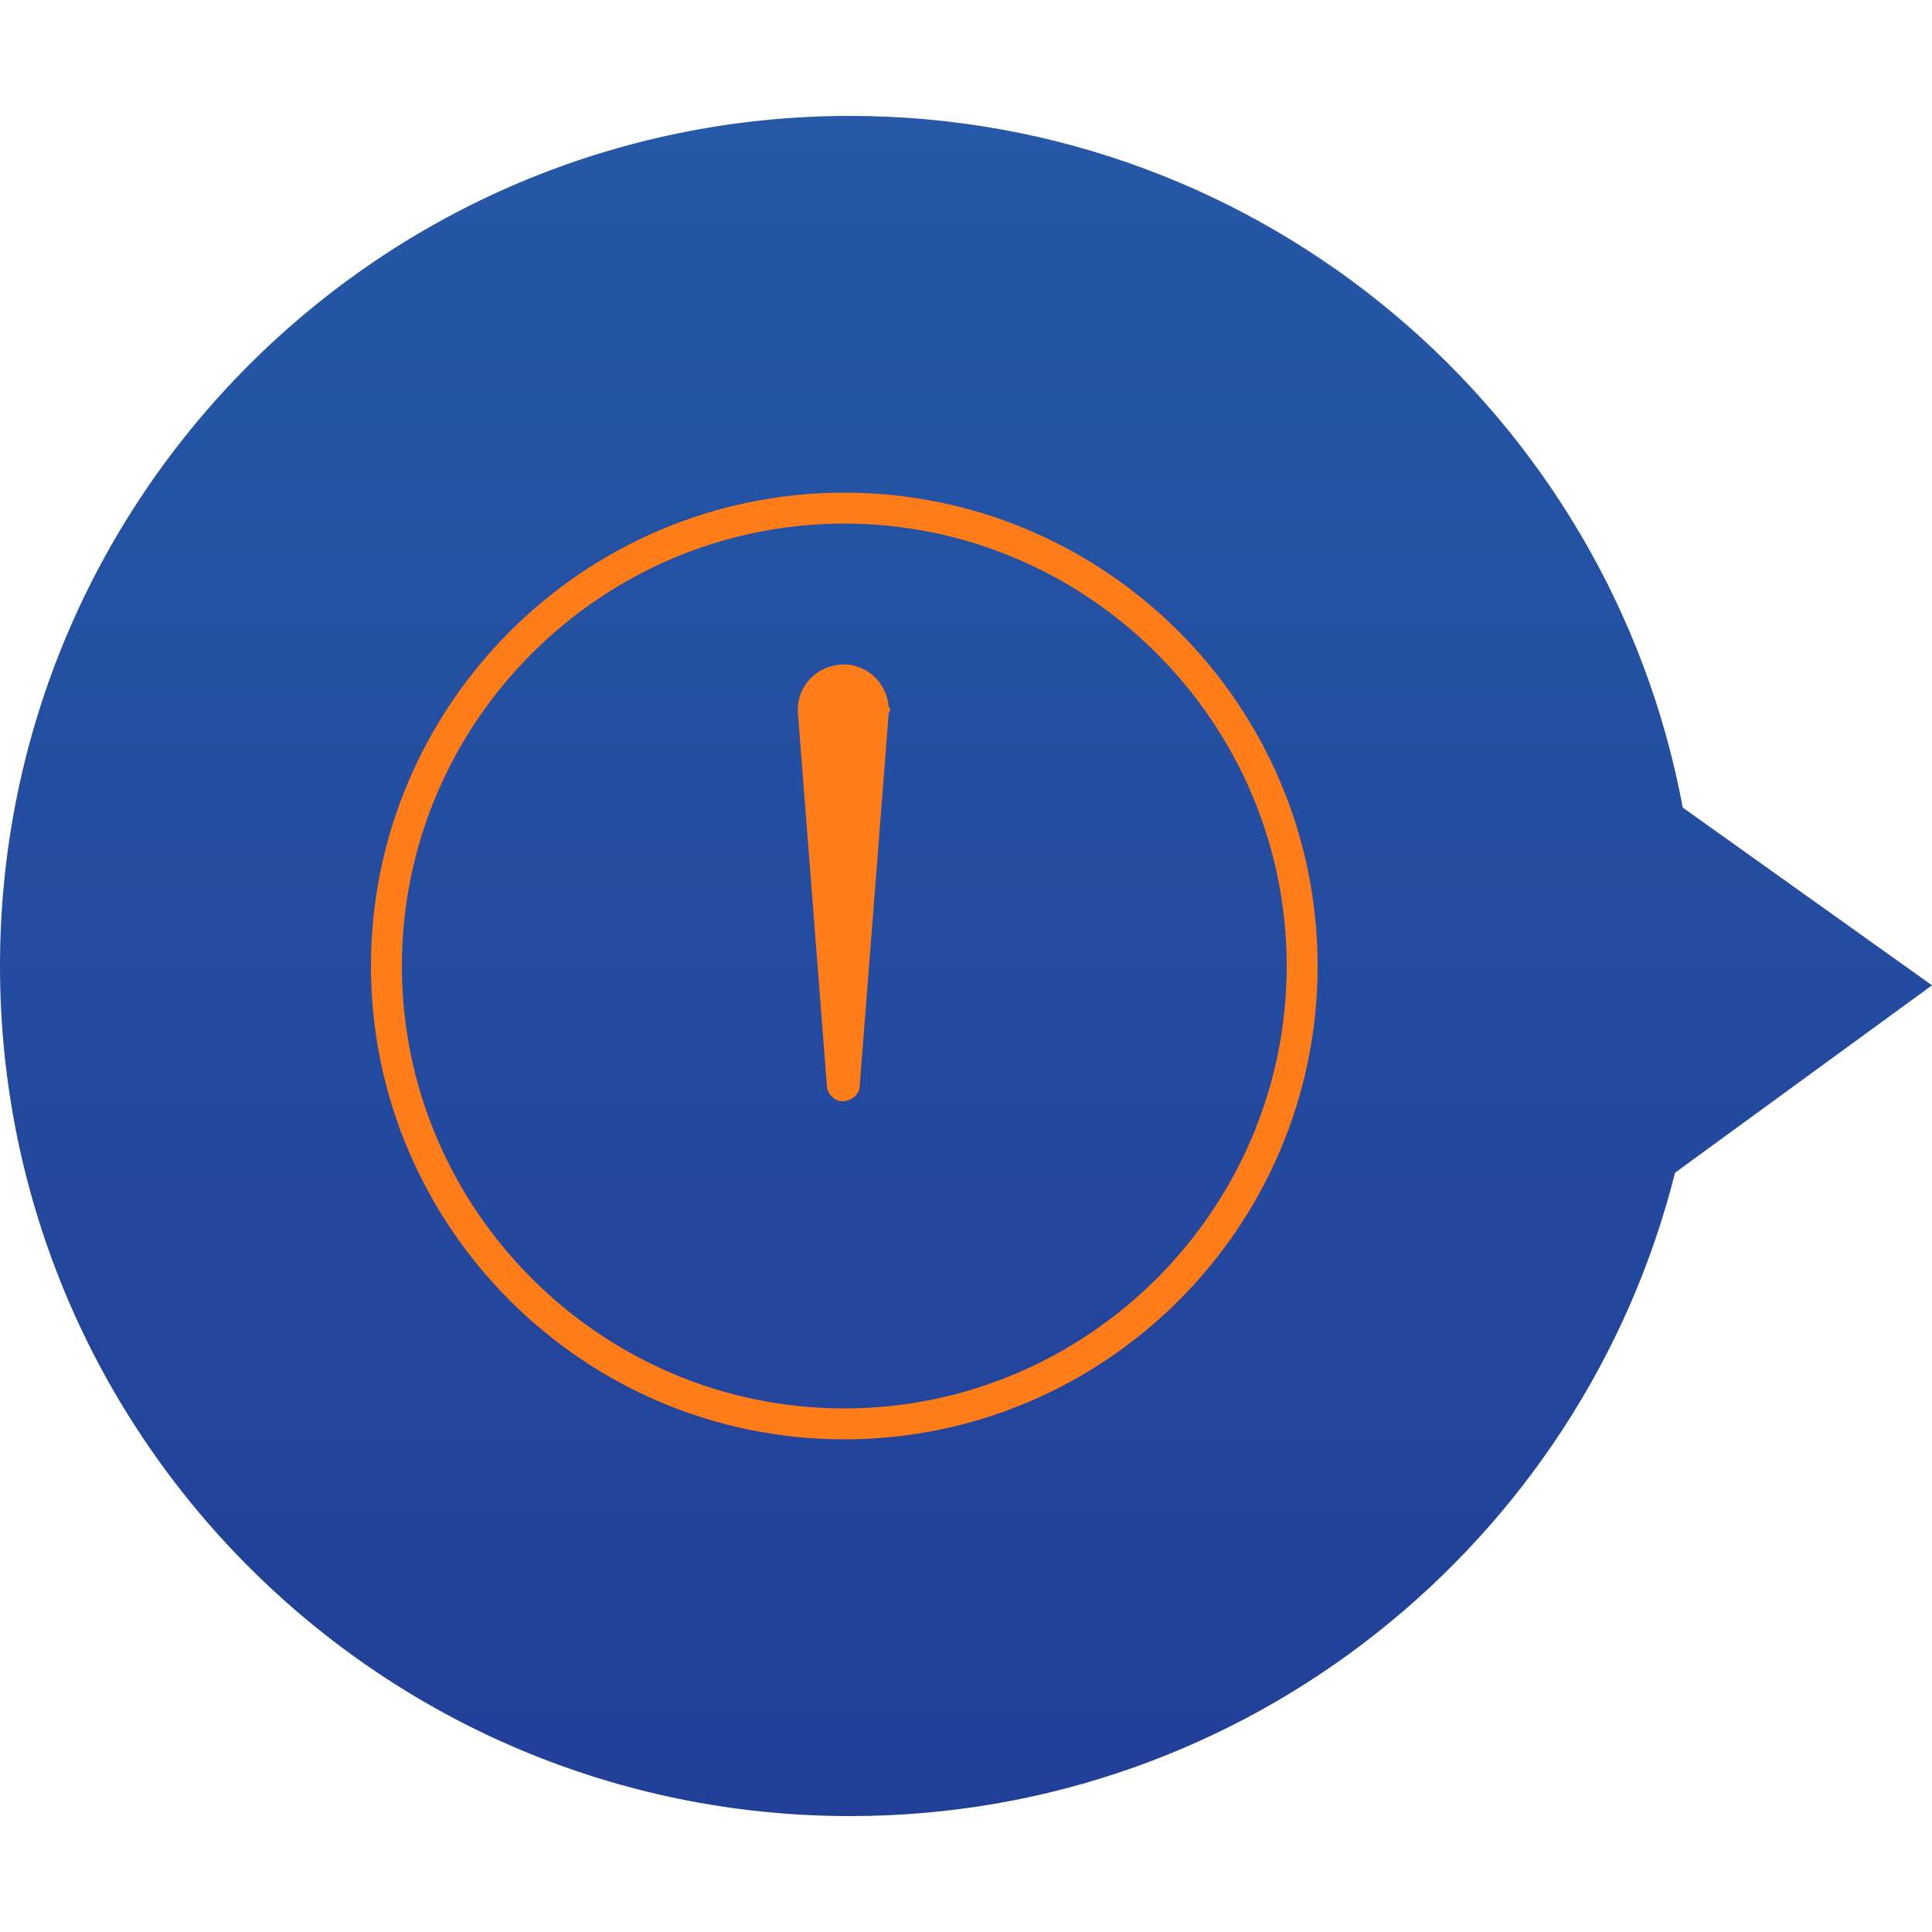 <?xml version="1.0" encoding="utf-8"?>
<!-- Generator: Adobe Illustrator 19.2.0, SVG Export Plug-In . SVG Version: 6.00 Build 0)  -->
<svg version="1.1" id="Layer_1" xmlns="http://www.w3.org/2000/svg" xmlns:xlink="http://www.w3.org/1999/xlink" x="0px" y="0px"
	 viewBox="0 0 100 100" style="enable-background:new 0 0 100 100;" xml:space="preserve">
<style type="text/css">
	.st0{fill:url(#SVGID_1_);}
	.st1{fill:url(#SVGID_2_);}
	.st2{fill:url(#SVGID_3_);}
	.st3{fill:#FF7D19;}
</style>
<linearGradient id="SVGID_1_" gradientUnits="userSpaceOnUse" x1="50" y1="93.964" x2="50" y2="6.036">
	<stop  offset="0" style="stop-color:#223F98"/>
	<stop  offset="1" style="stop-color:#2558A7"/>
</linearGradient>
<path class="st0" d="M100,51l-12.9-9.2C83.3,21.4,65.4,6,44,6C19.7,6,0,25.7,0,50c0,24.3,19.7,44,44,44c20.6,0,37.9-14.2,42.7-33.3
	L100,51z"/>
<g>
	<path class="st3" d="M43.7,74.5c-13.5,0-24.5-11-24.5-24.5s11-24.5,24.5-24.5s24.5,11,24.5,24.5S57.2,74.5,43.7,74.5z M43.7,27.1
		c-12.6,0-22.9,10.3-22.9,22.9c0,12.6,10.3,22.9,22.9,22.9c12.6,0,22.9-10.3,22.9-22.9C66.6,37.4,56.3,27.1,43.7,27.1z"/>
</g>
<g>
	<path class="st3" d="M46,36.9l-1.5,19.3c0,0.5-0.5,0.8-0.9,0.8c-0.4,0-0.8-0.4-0.8-0.8l-1.5-19.3c-0.1-1.3,0.9-2.4,2.2-2.5
		c1.3-0.1,2.4,0.9,2.5,2.2C46.1,36.6,46.1,36.8,46,36.9z"/>
</g>
</svg>
